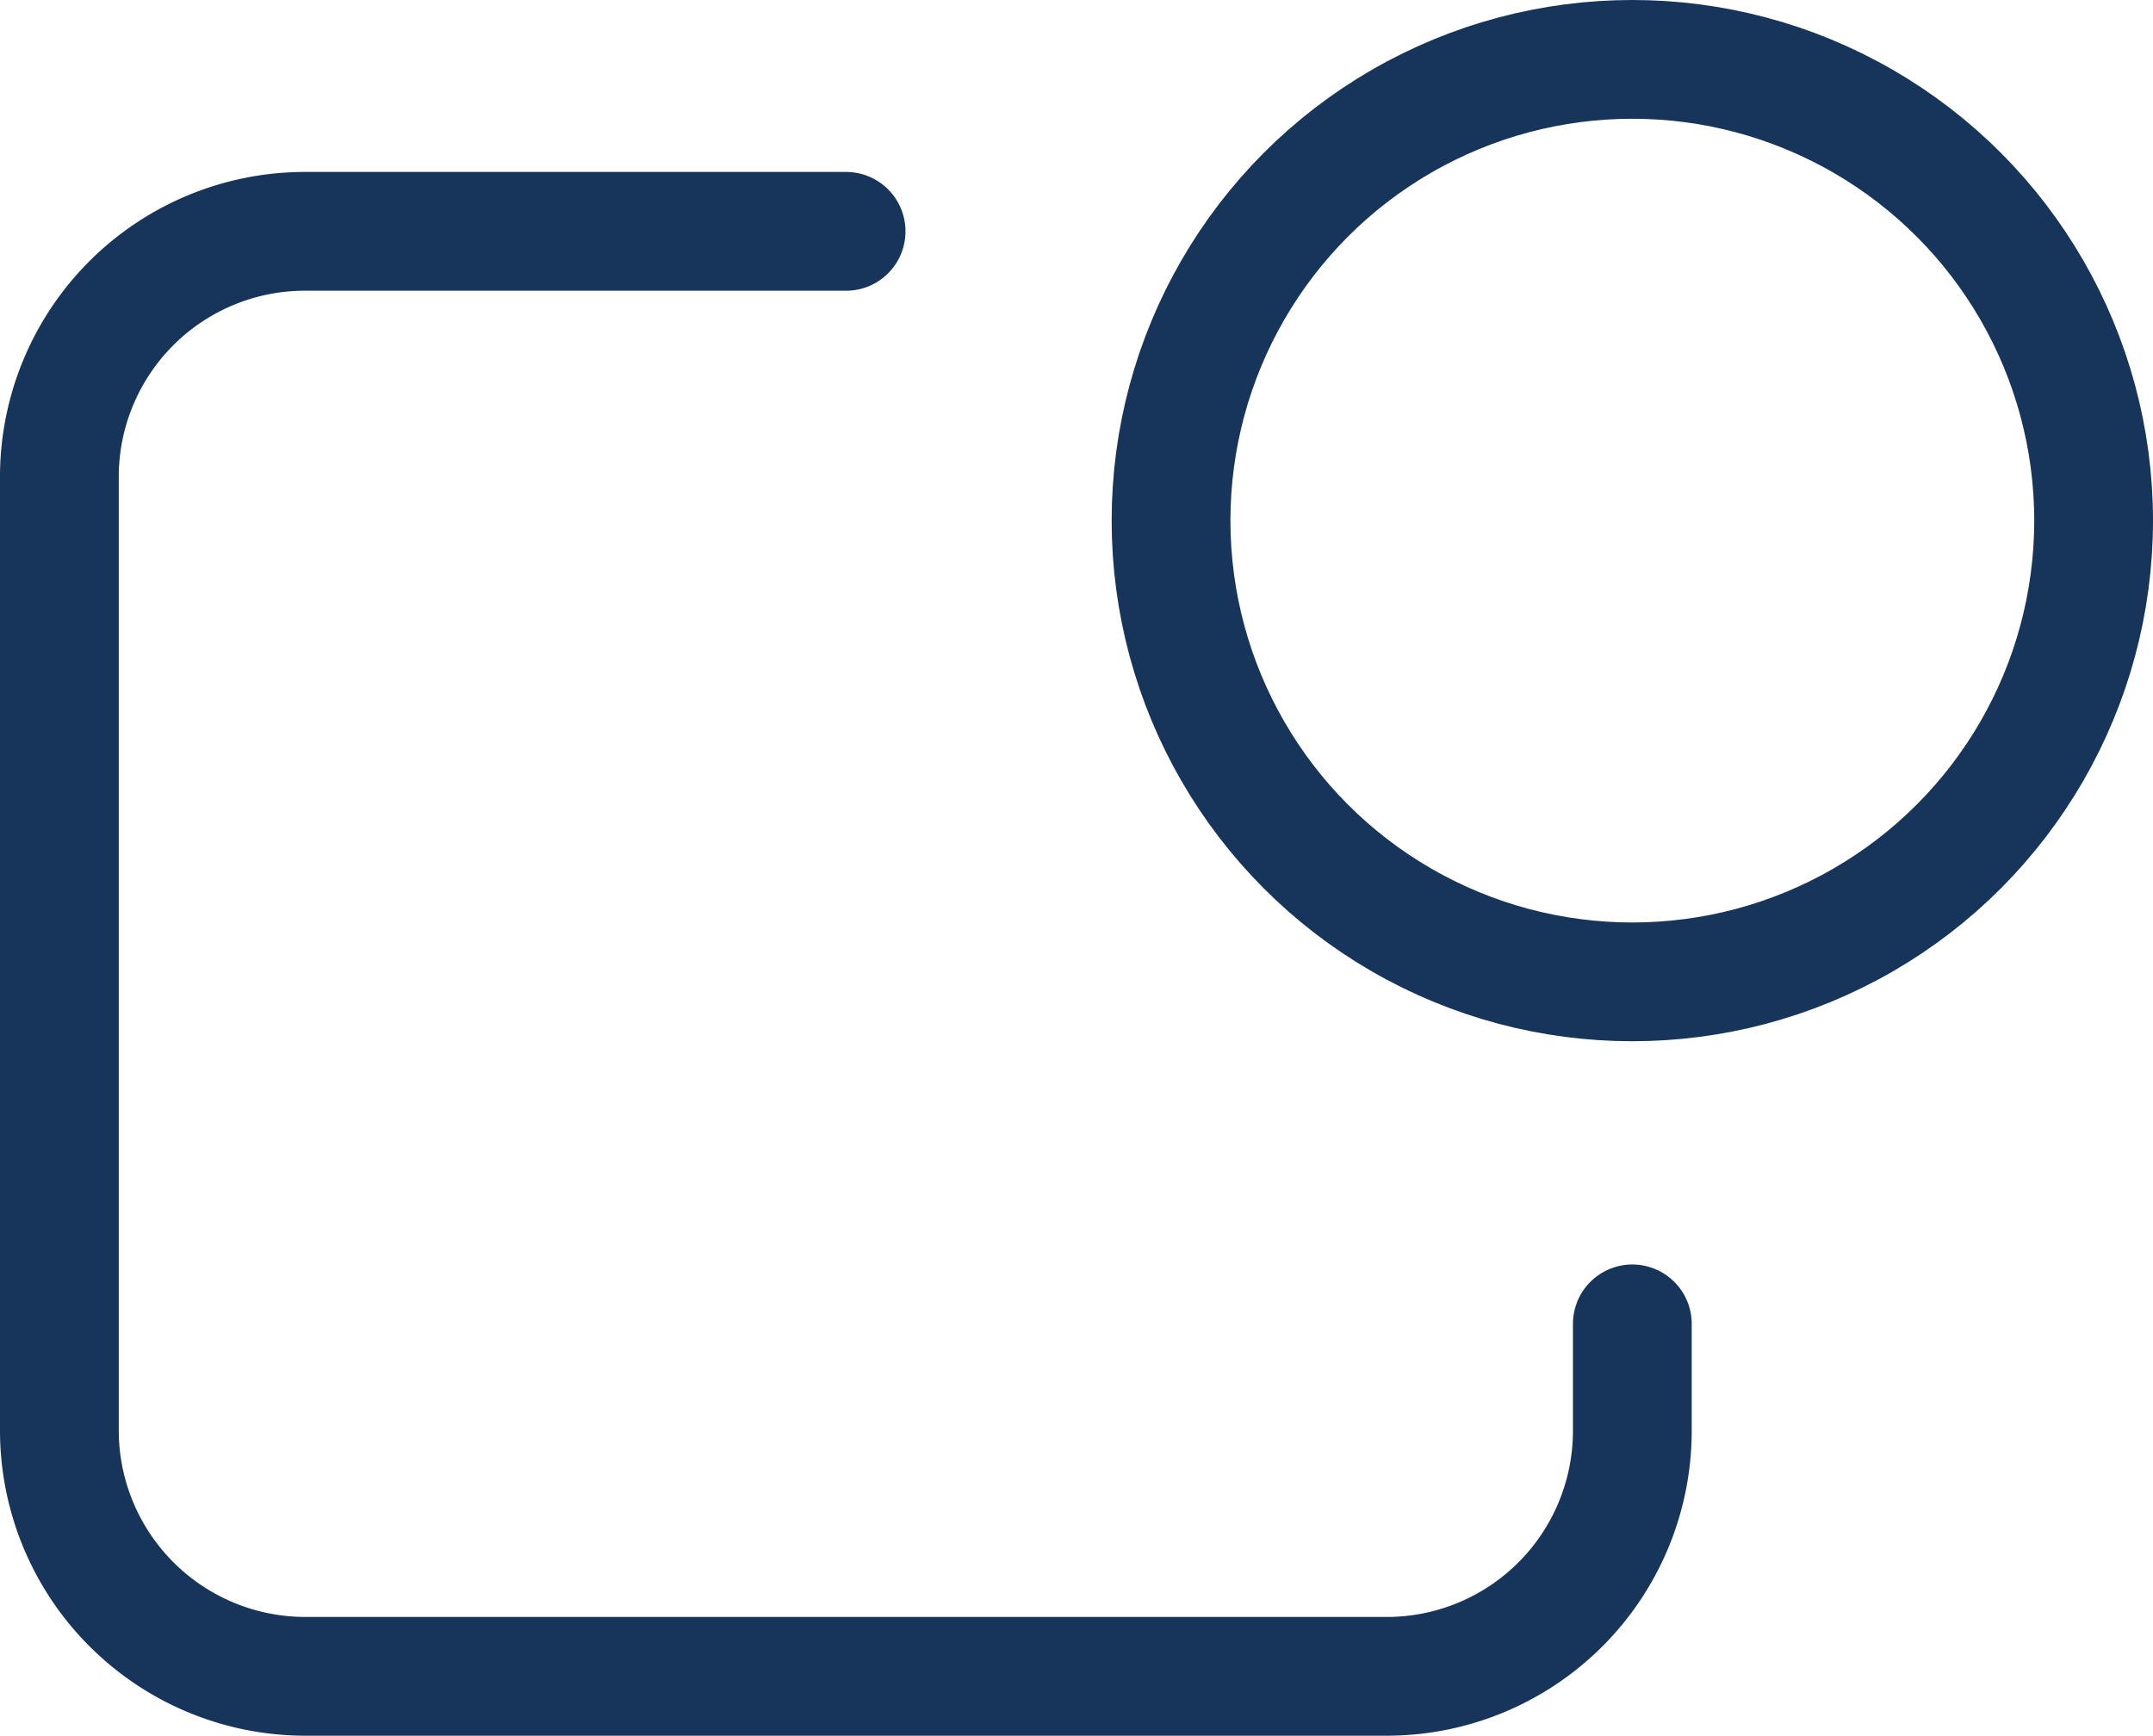<svg xmlns="http://www.w3.org/2000/svg" viewBox="0 0 45.32 36.54"><defs><style>.cls-1{fill:none;stroke:#17345a;stroke-linecap:round;stroke-linejoin:round;stroke-width:2.5px;}</style></defs><g id="Layer_2" data-name="Layer 2"><g id="Layer_1-2" data-name="Layer 1"><path class="cls-1" d="M34.36,27.87v2.25a5.17,5.17,0,0,1-5.16,5.17H6.42a5.18,5.18,0,0,1-5.17-5.17V10A5.17,5.17,0,0,1,6.42,4.87H17.81"/><circle class="cls-1" cx="34.36" cy="10.96" r="9.71"/></g></g></svg>